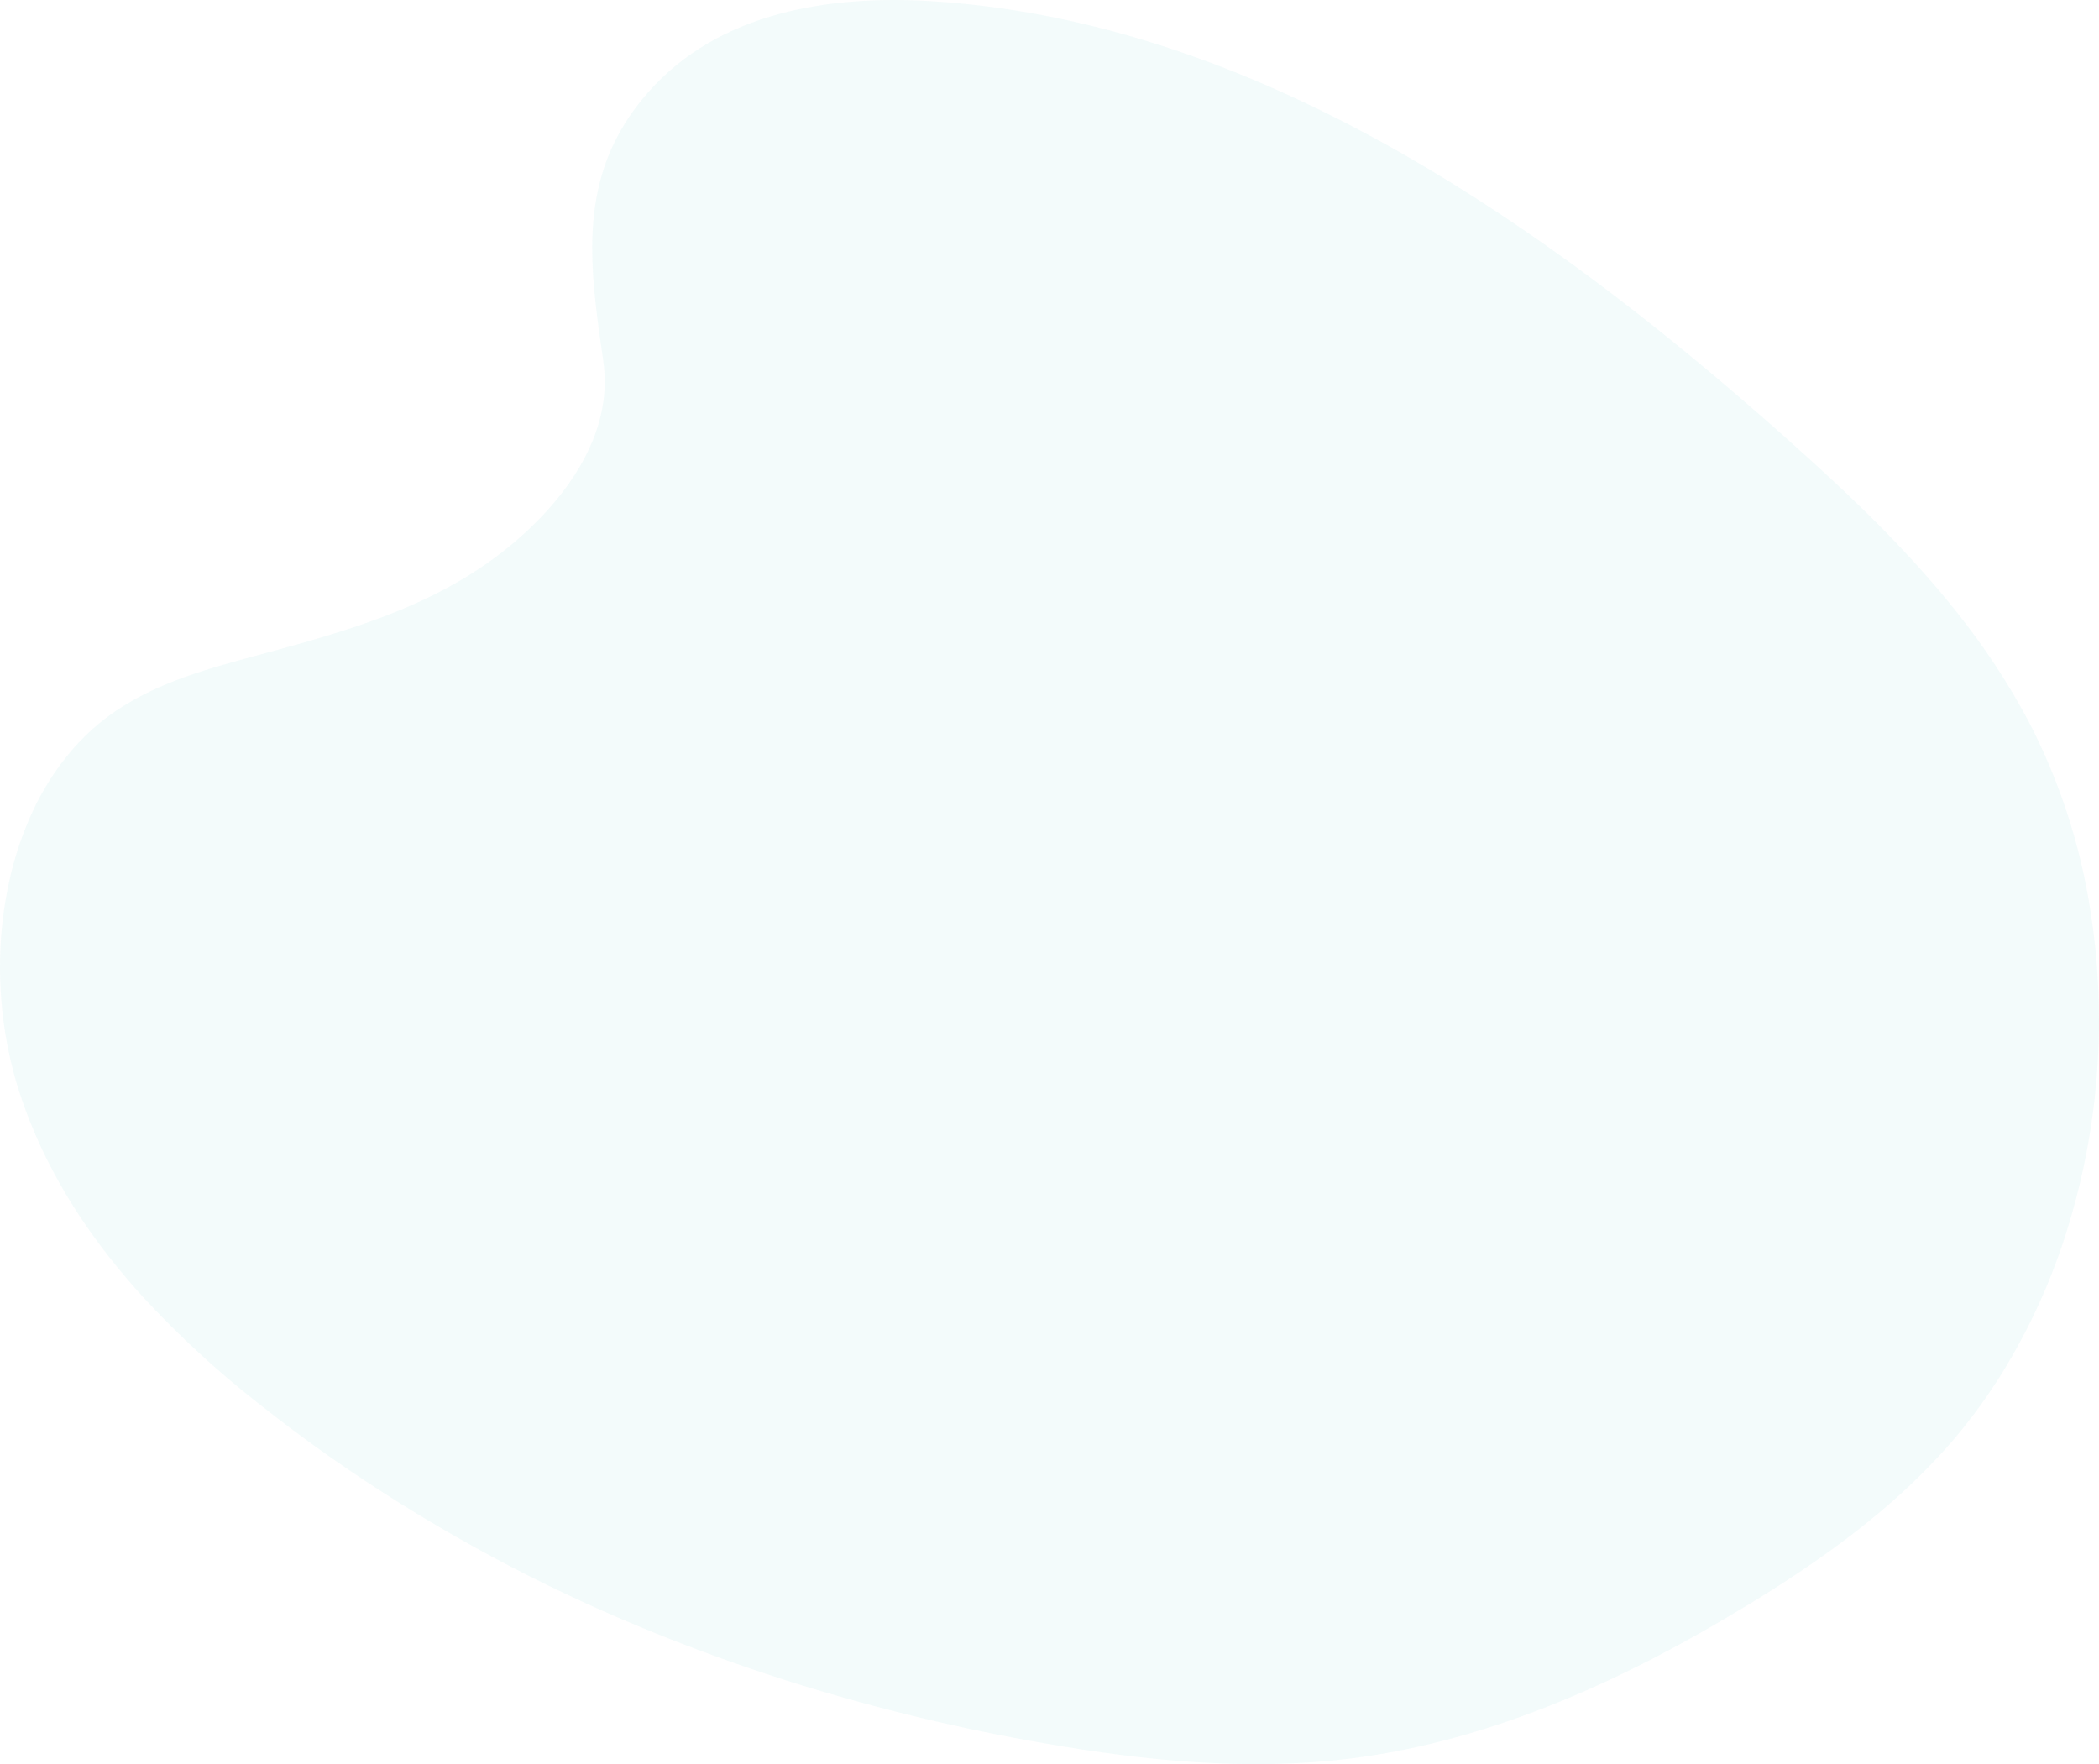<svg xmlns="http://www.w3.org/2000/svg" width="257" height="216" viewBox="0 0 257 216">
  <path fill="#11B3A7" d="M940,817.22 C940,817.384 940,817.548 940,817.71 C939.97,820.54 939.803,823.363 939.498,826.178 C939.499,826.195 939.499,826.212 939.498,826.229 C939.474,826.463 939.447,826.695 939.42,826.929 C939.374,827.324 939.326,827.717 939.273,828.112 C938.648,832.926 937.614,837.677 936.183,842.313 L936.183,842.313 C934.265,848.579 931.554,854.571 928.116,860.143 C927.059,861.847 925.932,863.496 924.737,865.09 L924.737,865.09 C924.099,865.935 923.448,866.761 922.775,867.573 C922.304,868.142 921.823,868.701 921.333,869.252 L921.028,869.591 C918.452,872.43 915.676,875.078 912.72,877.516 C907.896,881.529 902.703,885.021 897.426,888.26 C897.126,888.446 896.823,888.628 896.52,888.798 C896.499,888.813 896.477,888.827 896.453,888.838 C889.282,893.191 881.845,897.118 874.183,900.263 C865.795,903.714 857.134,906.224 848.247,907.322 C835.861,908.85 823.324,907.607 811.013,905.471 C800.774,903.705 790.658,901.279 780.73,898.208 L779.095,897.694 C778.248,897.423 777.402,897.147 776.557,896.865 C771.453,895.171 766.406,893.288 761.416,891.216 C748.883,886.035 736.911,879.582 725.685,871.958 C724.256,870.993 722.847,870.007 721.459,868.999 C719.519,867.596 717.602,866.153 715.708,864.668 L714.539,863.759 C709.583,859.863 704.94,855.583 700.652,850.957 C694.885,844.656 689.957,837.549 686.717,829.436 C686.206,828.161 685.738,826.861 685.312,825.538 L685.272,825.406 C685.058,824.734 684.859,824.061 684.677,823.362 C684.409,822.361 684.174,821.348 683.972,820.322 C683.93,820.125 683.892,819.929 683.857,819.73 C683.217,816.278 682.934,812.768 683.013,809.258 C683.08,806.182 683.439,803.119 684.085,800.111 L684.085,800.111 C684.746,796.993 685.765,793.963 687.121,791.081 L687.121,791.081 C688.347,788.489 689.909,786.071 691.766,783.89 L691.766,783.89 C693.07,782.365 694.538,780.989 696.142,779.785 C699.05,777.611 702.273,776.097 705.615,774.9 L705.615,774.9 C707.186,774.335 708.778,773.84 710.377,773.38 C711.511,773.052 712.65,772.74 713.784,772.433 L717.128,771.526 C719.272,770.94 721.416,770.337 723.528,769.686 C729.284,767.922 734.925,765.786 740.143,762.601 C740.968,762.098 741.81,761.546 742.651,760.954 C743.723,760.207 744.779,759.394 745.824,758.517 L745.824,758.517 C746.88,757.629 747.915,756.68 748.901,755.674 C749.054,755.518 749.204,755.362 749.354,755.203 C750.158,754.353 750.938,753.463 751.661,752.537 C752.015,752.085 752.358,751.625 752.685,751.157 C753.138,750.509 753.567,749.85 753.963,749.172 L753.963,749.172 C755.952,745.782 757.179,742.043 757.034,738.102 C757.013,737.453 756.955,736.805 756.86,736.163 C756.512,733.787 756.177,731.468 755.93,729.201 C754.896,719.82 755.333,711.314 762.346,703.322 C771.066,693.388 784.753,691.362 797.211,692.156 C833.232,694.442 866.023,715.086 894.84,739.662 C897.332,741.786 899.794,743.938 902.226,746.119 C902.839,746.667 903.452,747.22 904.067,747.776 C908.623,751.894 913.109,756.166 917.287,760.742 C917.624,761.113 917.962,761.484 918.294,761.858 C918.498,762.09 918.704,762.318 918.905,762.552 C920.208,764.032 921.472,765.547 922.697,767.099 C925.981,771.217 928.88,775.629 931.359,780.28 C935.155,787.579 937.724,795.456 938.964,803.595 L938.964,803.595 C939.431,806.55 939.738,809.529 939.884,812.518 C939.929,813.398 939.959,814.28 939.975,815.16 C939.975,815.442 939.975,815.722 939.975,816.004 C940,816.413 940,816.811 940,817.22 Z" opacity=".05" transform="translate(-683 -692)"/>
</svg>
